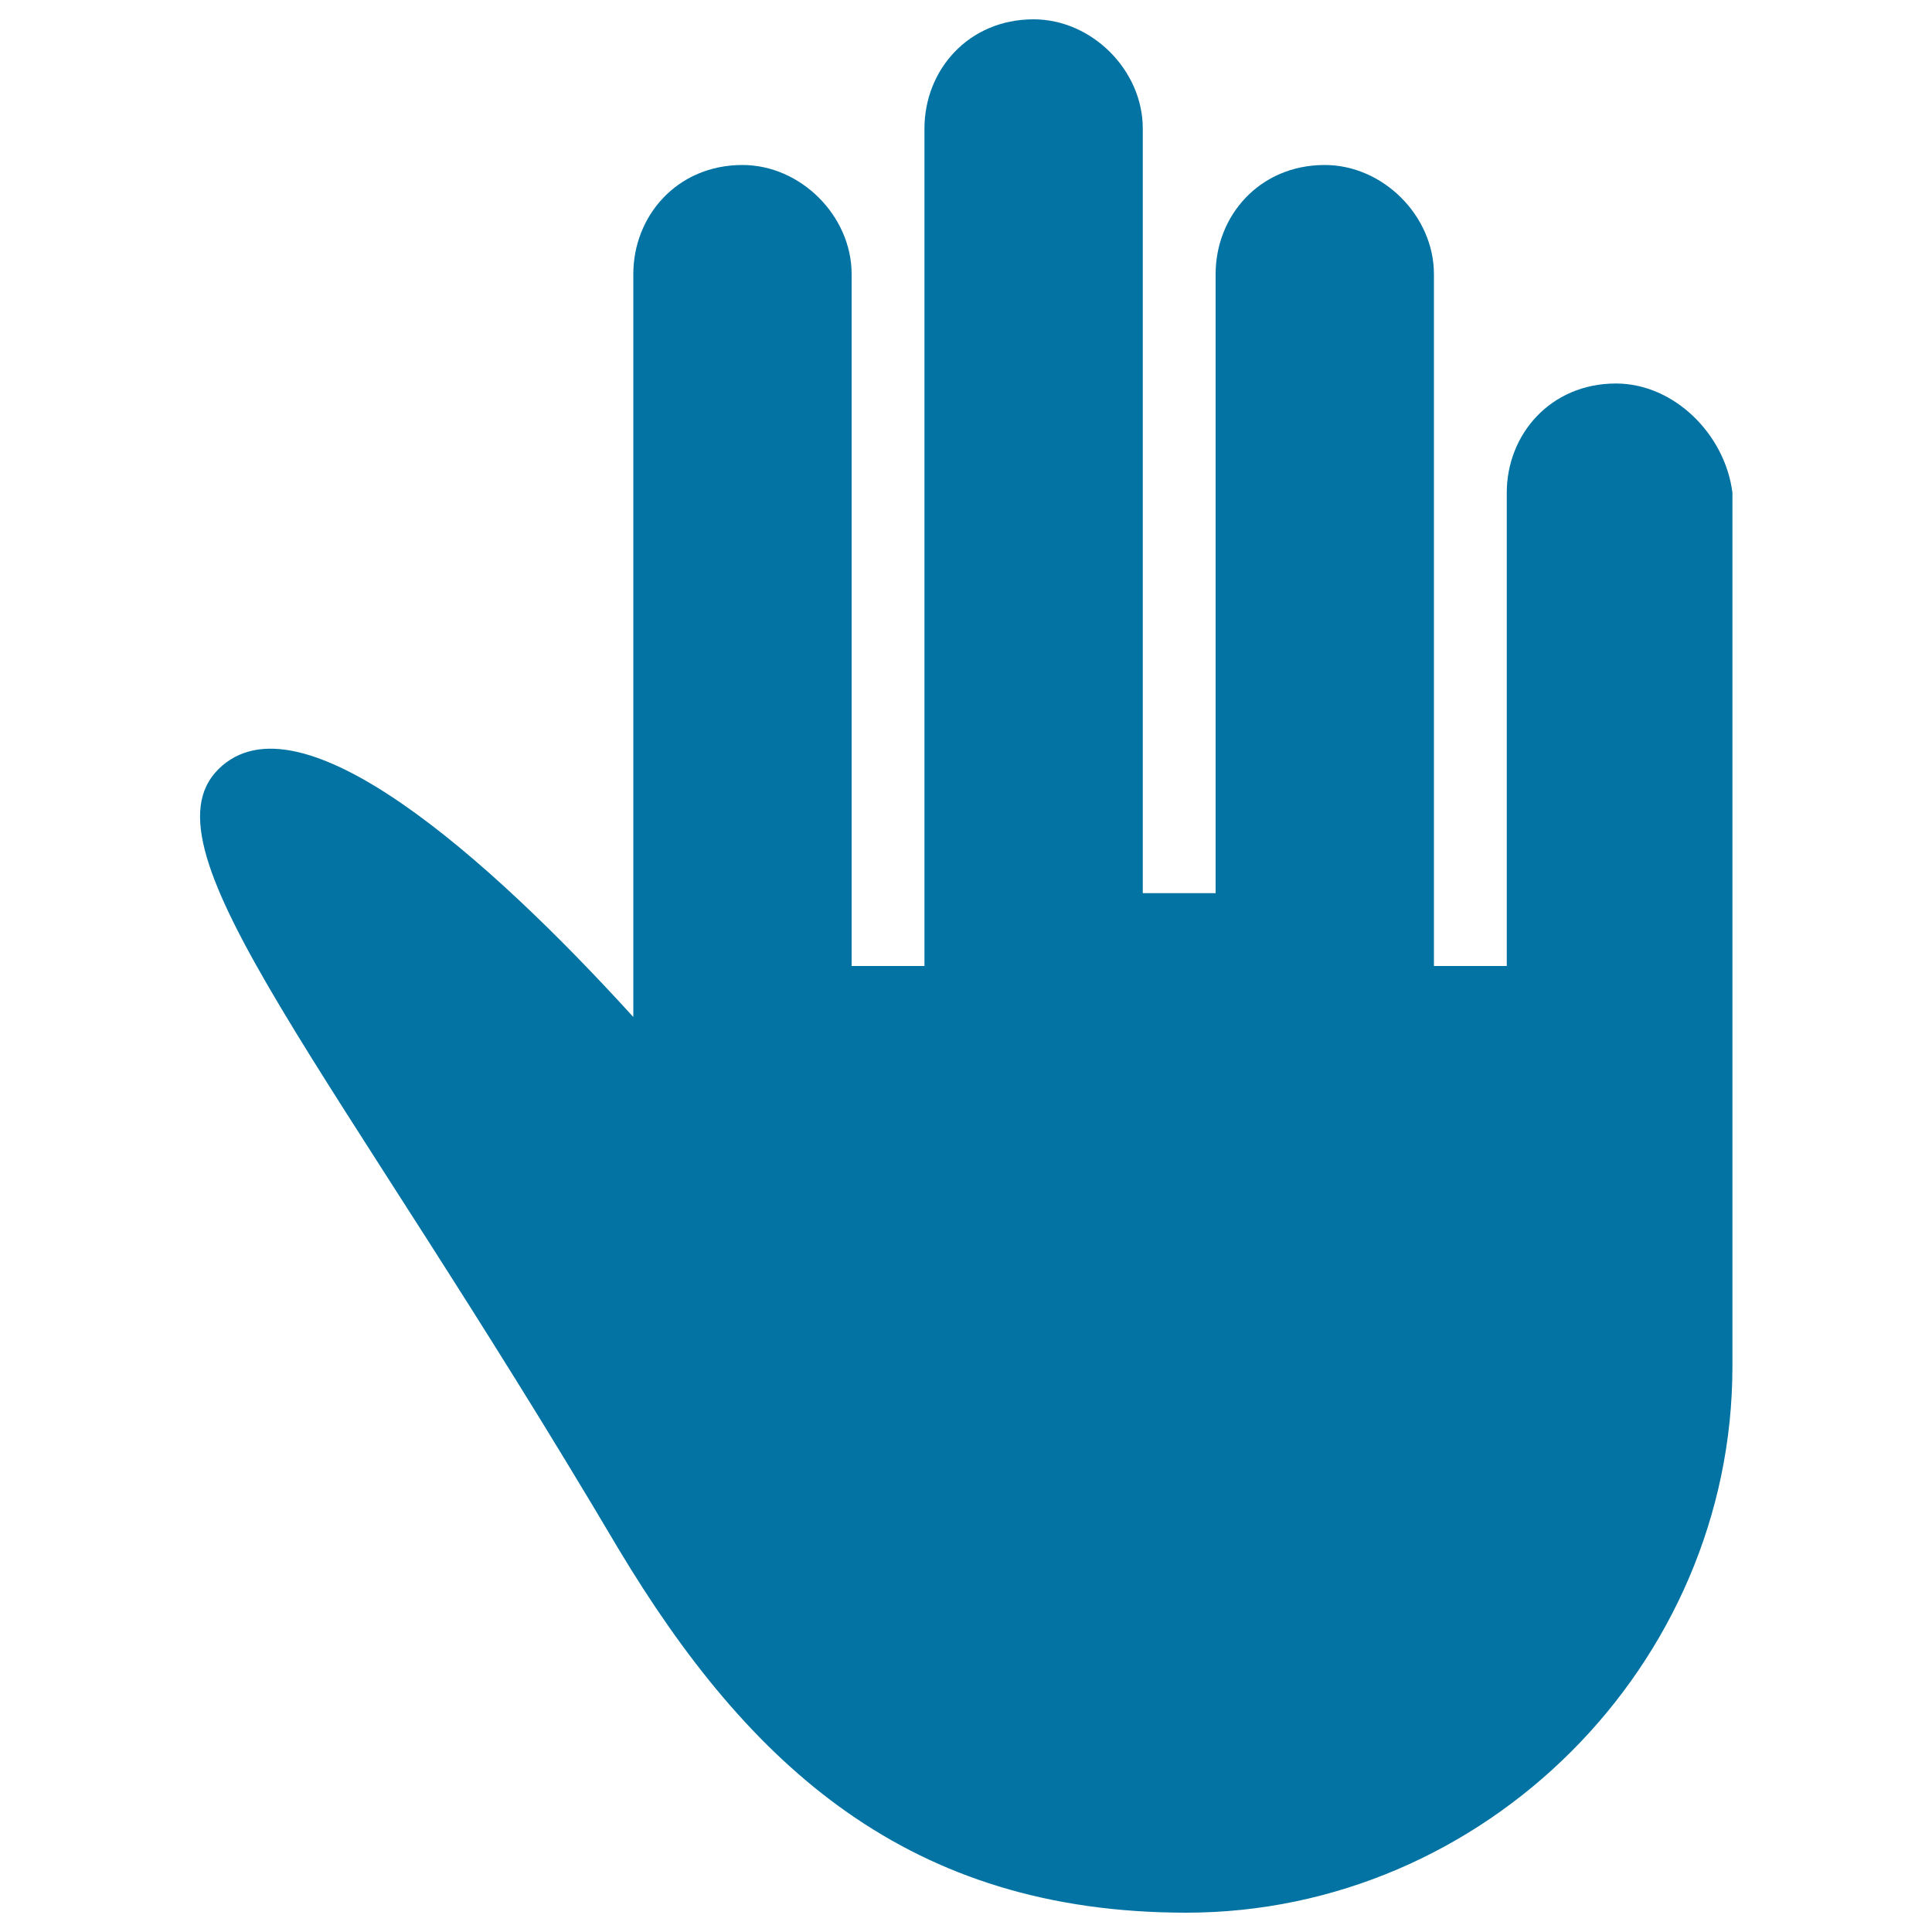 <svg xmlns="http://www.w3.org/2000/svg" viewBox="0 0 1000 1000" style="fill:#0273a2">
<title>High Five Black Hand Silhouette SVG icon</title>
<g><path d="M836.4,198.5c-33.9,0-56.5,26.4-56.5,56.5v162.1V500h-37.7v-98V141.9c0-30.2-26.4-56.5-56.5-56.5c-33.9,0-56.5,26.4-56.5,56.5v143.2v177.2h-37.7V273.8V66.5c0-30.2-26.4-56.5-56.5-56.5c-33.9,0-56.5,26.4-56.5,56.5V402v98h-37.7v-94.2V141.9c0-30.2-26.4-56.5-56.5-56.5c-33.9,0-56.5,26.4-56.5,56.5v384.5c-75.4-82.9-173.4-169.6-214.8-128.2C71.2,439.7,173,552.8,320,801.5C387.8,914.6,470.7,990,614,990l0,0c154.5,0,282.7-128.2,282.7-282.7V586.7V255C892.9,224.8,866.5,198.5,836.4,198.5z"/></g>
</svg>